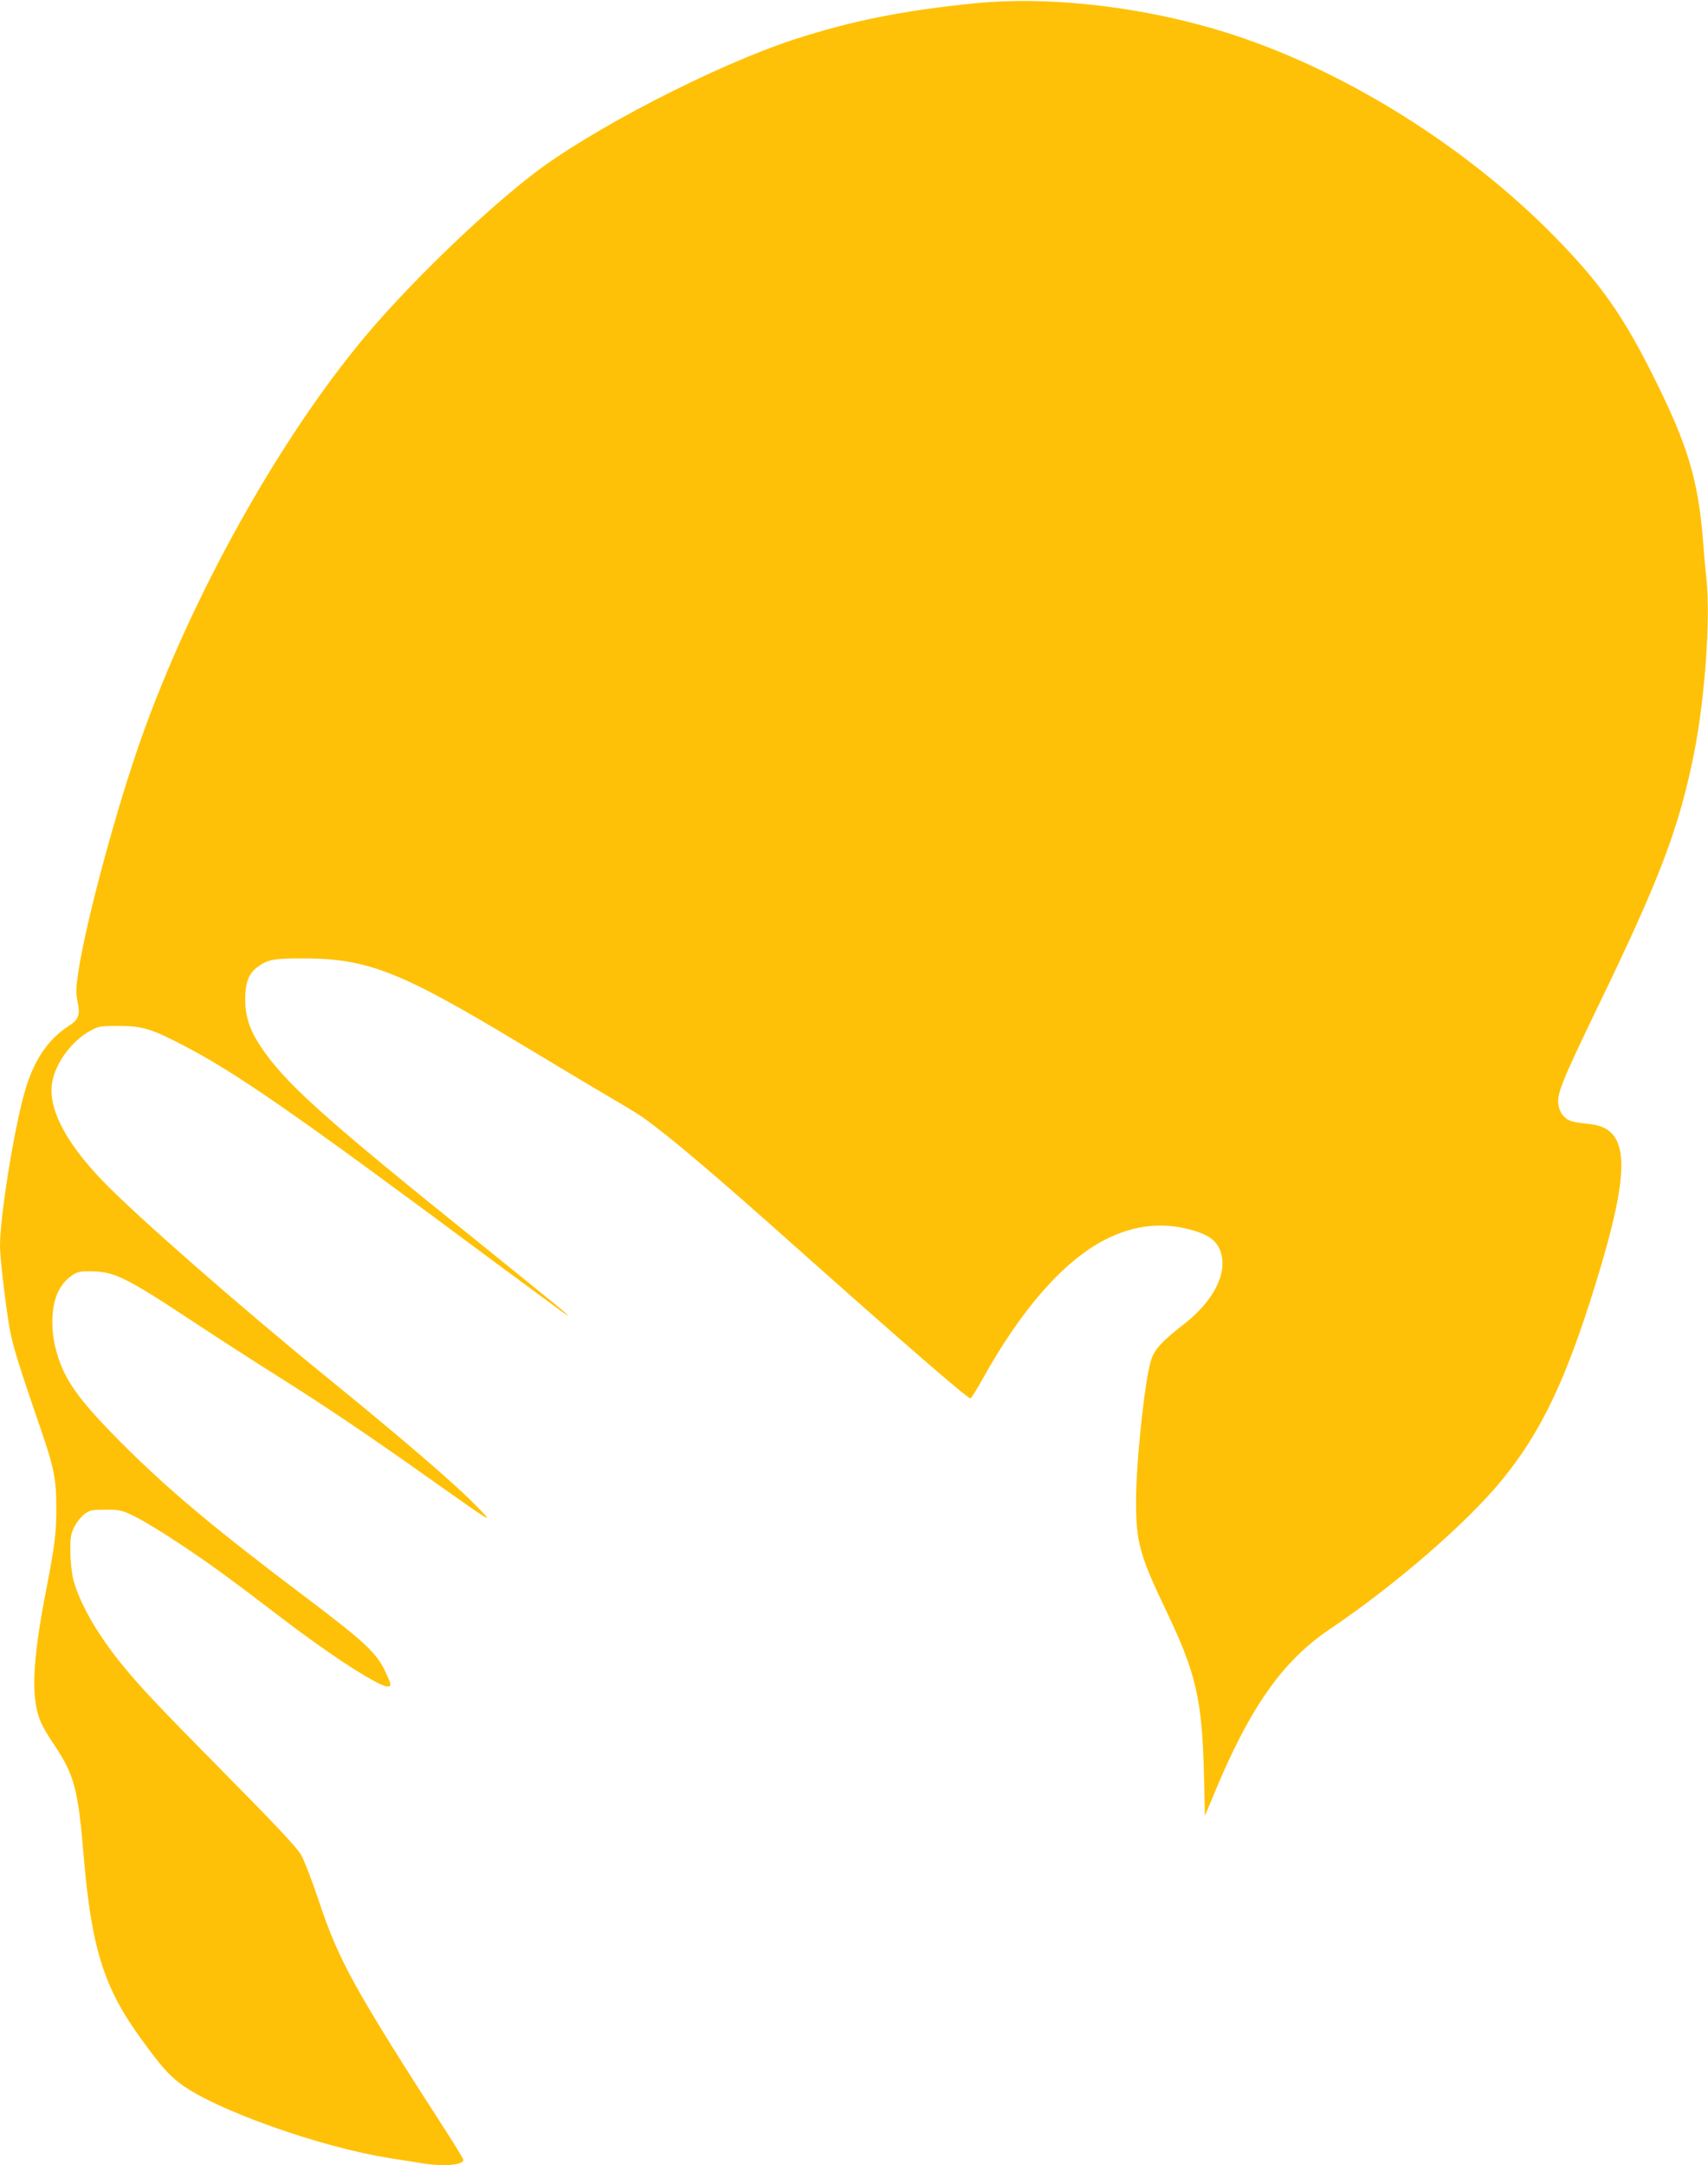 <?xml version="1.0" standalone="no"?>
<!DOCTYPE svg PUBLIC "-//W3C//DTD SVG 20010904//EN"
 "http://www.w3.org/TR/2001/REC-SVG-20010904/DTD/svg10.dtd">
<svg version="1.0" xmlns="http://www.w3.org/2000/svg"
 width="1010pt" height="1280pt" viewBox="0 0 1010 1280"
 preserveAspectRatio="xMidYMid meet">
<g transform="translate(0,1280) scale(0.1,-0.1)"
fill="#ffc107" stroke="none">
<path d="M5760 12780 c-420 -42 -727 -104 -1060 -212 -470 -153 -1216 -538
-1559 -806 -307 -239 -728 -648 -986 -956 -508 -609 -1021 -1530 -1318 -2366
-148 -417 -329 -1087 -374 -1387 -14 -96 -15 -123 -4 -176 16 -81 6 -105 -58
-146 -119 -77 -204 -205 -255 -386 -64 -224 -146 -737 -146 -909 0 -79 38
-395 61 -511 20 -98 55 -210 177 -565 81 -234 95 -304 95 -470 0 -153 -8 -222
-63 -505 -81 -419 -88 -635 -26 -771 13 -29 46 -85 74 -125 121 -181 144 -263
177 -664 46 -542 120 -779 341 -1080 115 -159 159 -208 229 -262 205 -155 832
-378 1245 -442 74 -12 163 -26 196 -31 118 -19 234 -9 234 21 0 6 -41 74 -91
152 -558 865 -646 1025 -767 1389 -38 113 -84 233 -103 265 -24 41 -155 181
-444 473 -409 414 -507 518 -622 660 -142 176 -242 353 -279 490 -10 39 -17
105 -18 165 -1 86 3 107 23 148 13 26 39 60 59 75 33 25 43 27 127 27 87 0 95
-2 176 -42 47 -23 166 -95 264 -161 171 -113 286 -197 615 -448 276 -211 560
-394 611 -394 26 0 24 12 -16 95 -49 103 -123 172 -443 414 -563 424 -828 646
-1108 925 -267 268 -350 385 -396 568 -30 121 -23 254 17 334 20 39 45 68 74
89 39 28 49 30 124 29 133 -1 206 -37 605 -301 130 -86 347 -226 482 -311 299
-188 555 -361 930 -627 359 -254 362 -256 265 -156 -127 132 -440 401 -895
771 -515 419 -1128 956 -1325 1161 -221 230 -324 432 -296 584 21 113 116 242
224 301 49 27 59 29 167 29 136 0 190 -15 365 -105 322 -165 662 -400 1840
-1276 215 -159 406 -300 425 -313 l35 -23 -35 32 c-19 17 -251 205 -515 418
-912 733 -1133 933 -1276 1149 -64 98 -89 176 -89 277 0 96 21 151 71 188 61
46 101 53 279 52 375 -1 570 -78 1275 -503 204 -123 440 -264 525 -314 85 -49
178 -106 205 -125 162 -117 418 -333 904 -767 619 -551 1000 -882 1029 -892 4
-2 36 50 72 114 231 415 477 695 720 822 181 94 364 111 548 50 78 -26 116
-57 138 -114 47 -125 -36 -294 -215 -433 -131 -102 -174 -149 -194 -212 -37
-112 -89 -602 -89 -830 -1 -245 21 -324 177 -650 177 -369 213 -525 224 -960
l6 -255 54 130 c213 513 404 785 686 975 384 258 814 631 1020 885 230 283
374 586 549 1151 214 692 206 924 -34 949 -104 11 -123 17 -151 44 -18 18 -30
43 -34 73 -9 61 23 140 227 563 374 771 489 1074 577 1520 63 319 96 785 72
1018 -6 51 -15 157 -21 237 -28 352 -91 562 -291 961 -183 367 -314 552 -584
828 -517 528 -1228 975 -1902 1195 -499 163 -1072 232 -1533 186z"/>
</g>
</svg>
